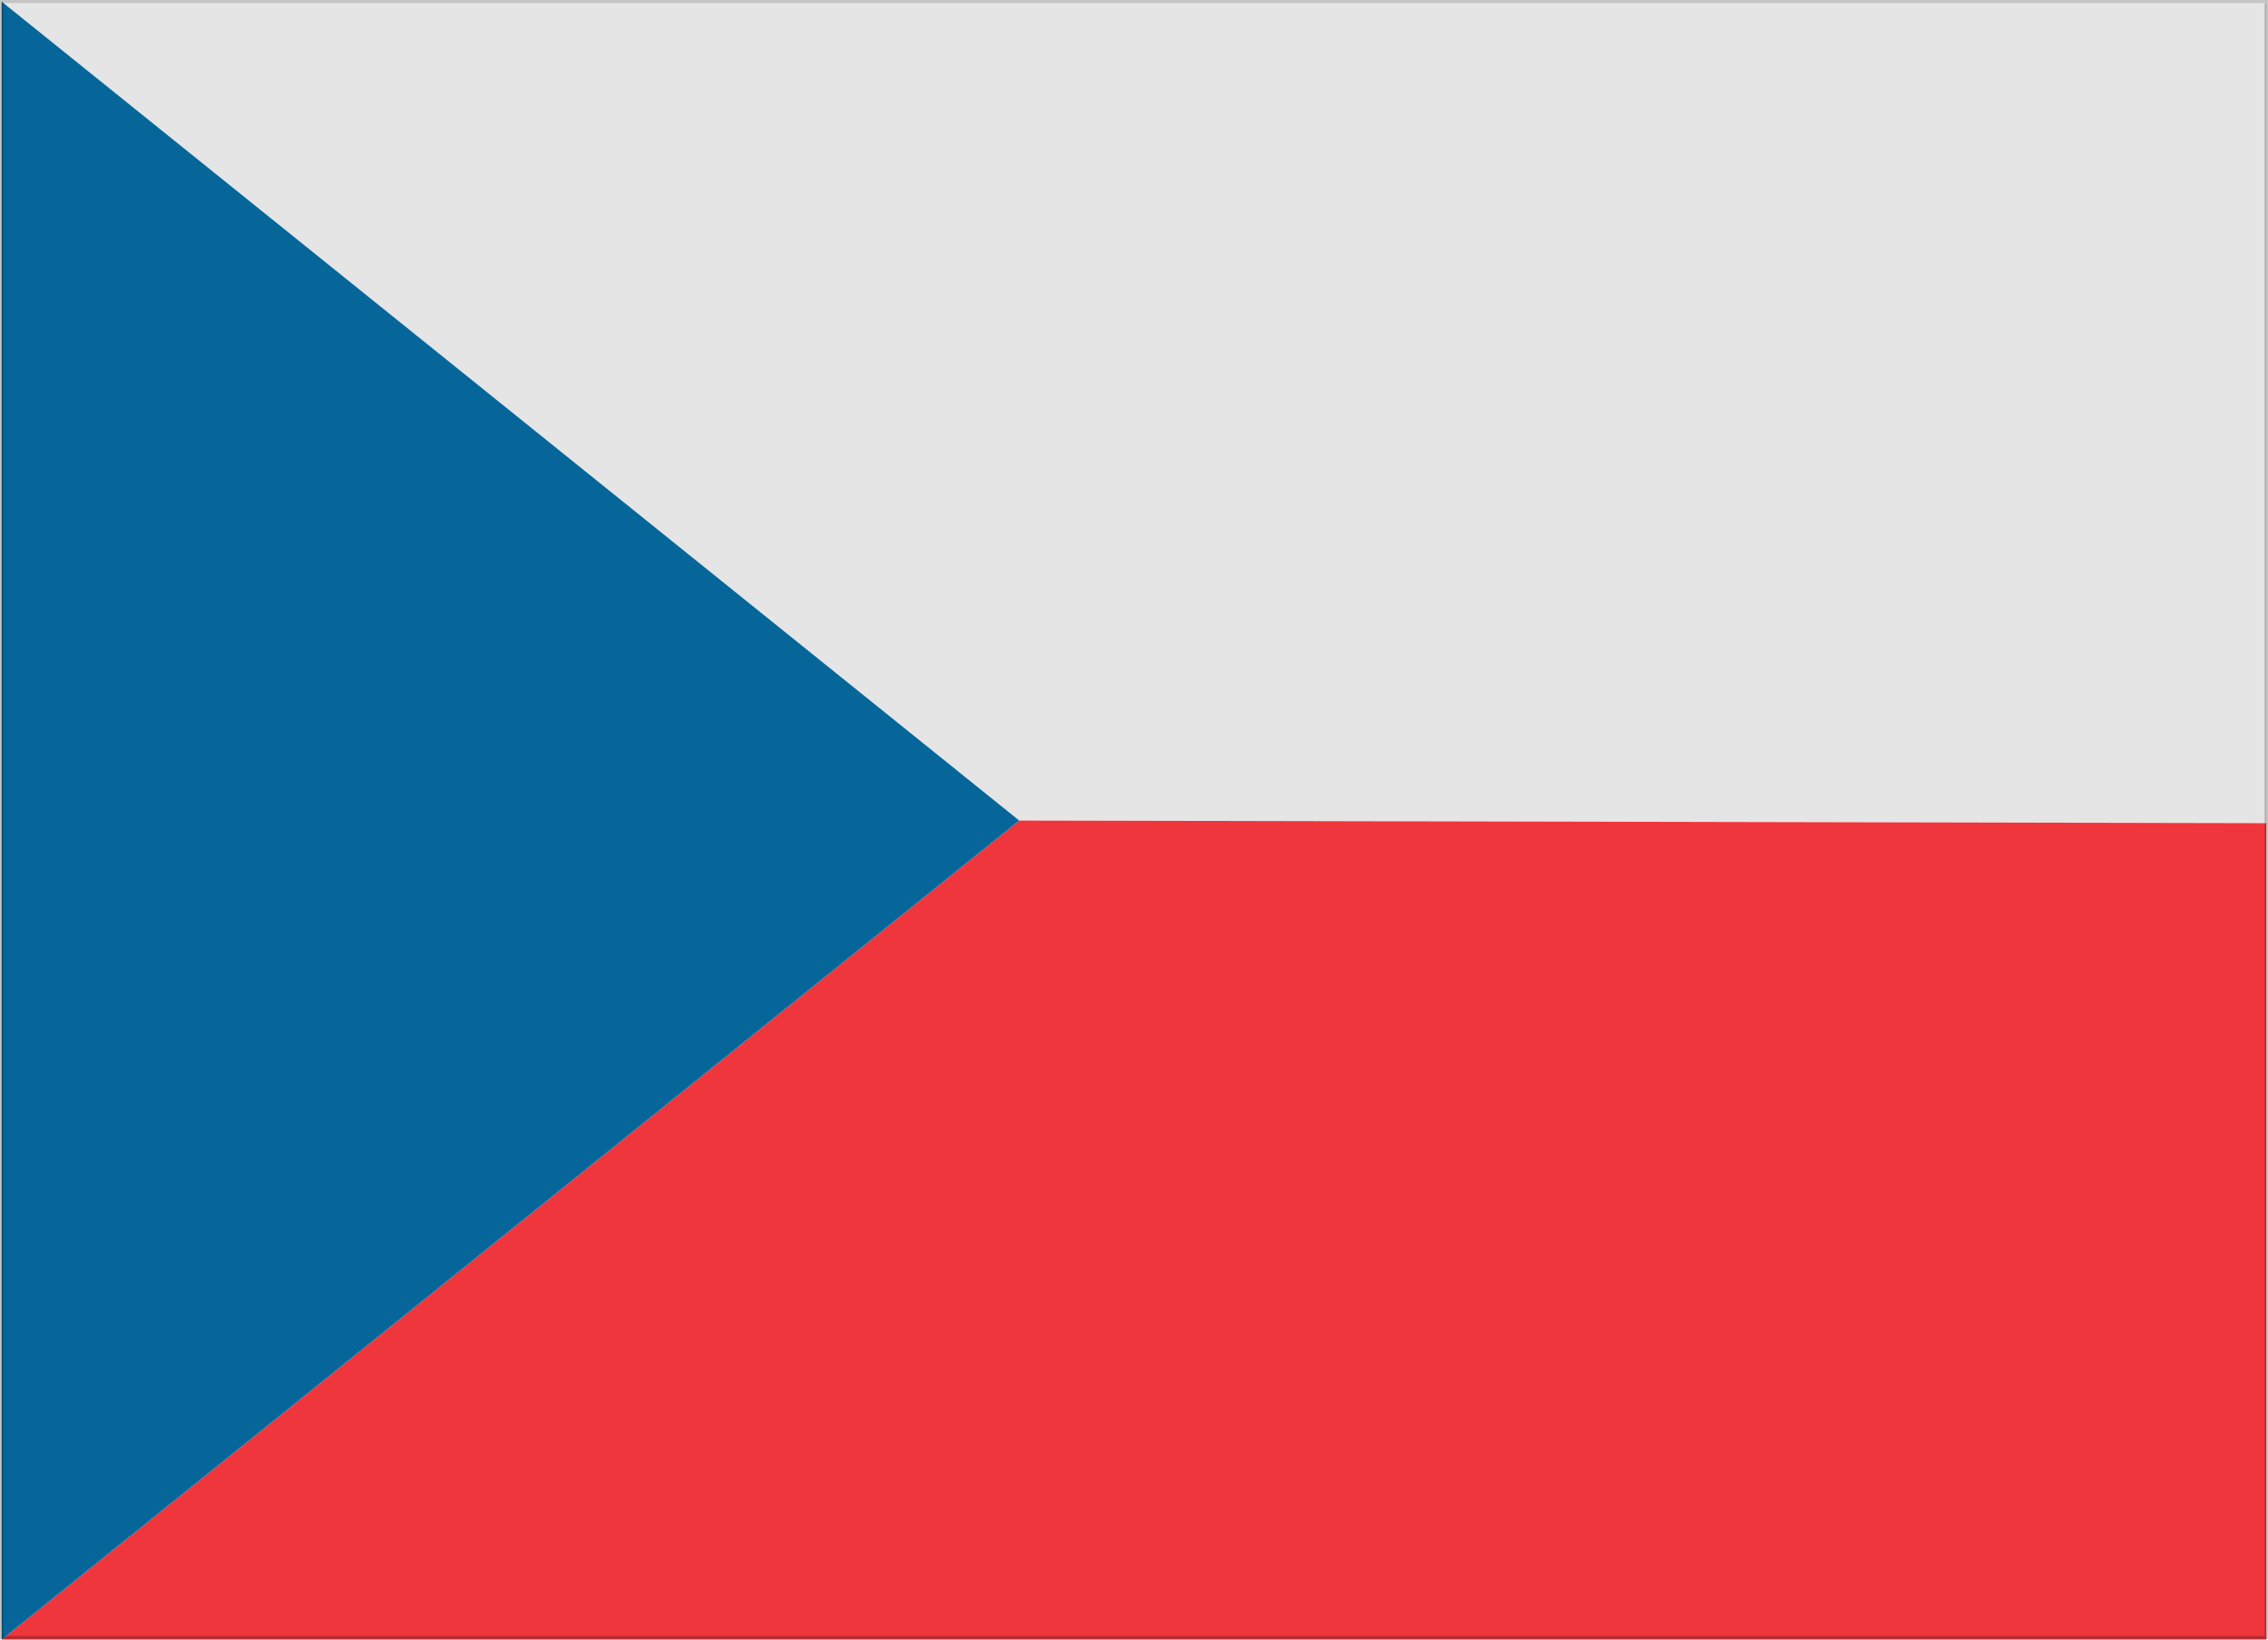 <?xml version="1.0"?>
<svg xmlns="http://www.w3.org/2000/svg" viewBox="0 0 121.63 87.94">
  <g id="Layer_2" data-name="Layer 2">
    <g id="Layer_1-2" data-name="Layer 1">
      <g>
        <polygon points="121.54 44.15 54.66 44.01 0.09 0.2 121.54 0.2 121.54 44.15" style="fill: #e5e5e5"/>
        <polygon points="121.54 87.94 0.09 87.94 54.66 44.01 121.54 44.15 121.54 87.94" style="fill: #ef363c"/>
        <polygon points="54.66 44.01 0.09 0.09 0.09 87.94 54.66 44.01 0.09 0.09 0.09 87.94 54.66 44.01" style="fill: #066699"/>
      </g>
      <g style="opacity: 0.23">
        <path d="M121.63,87.92H0V0H121.63ZM.18,87.74H121.45V.18H.18Z" style="fill: #010101"/>
      </g>
    </g>
  </g>
</svg>
